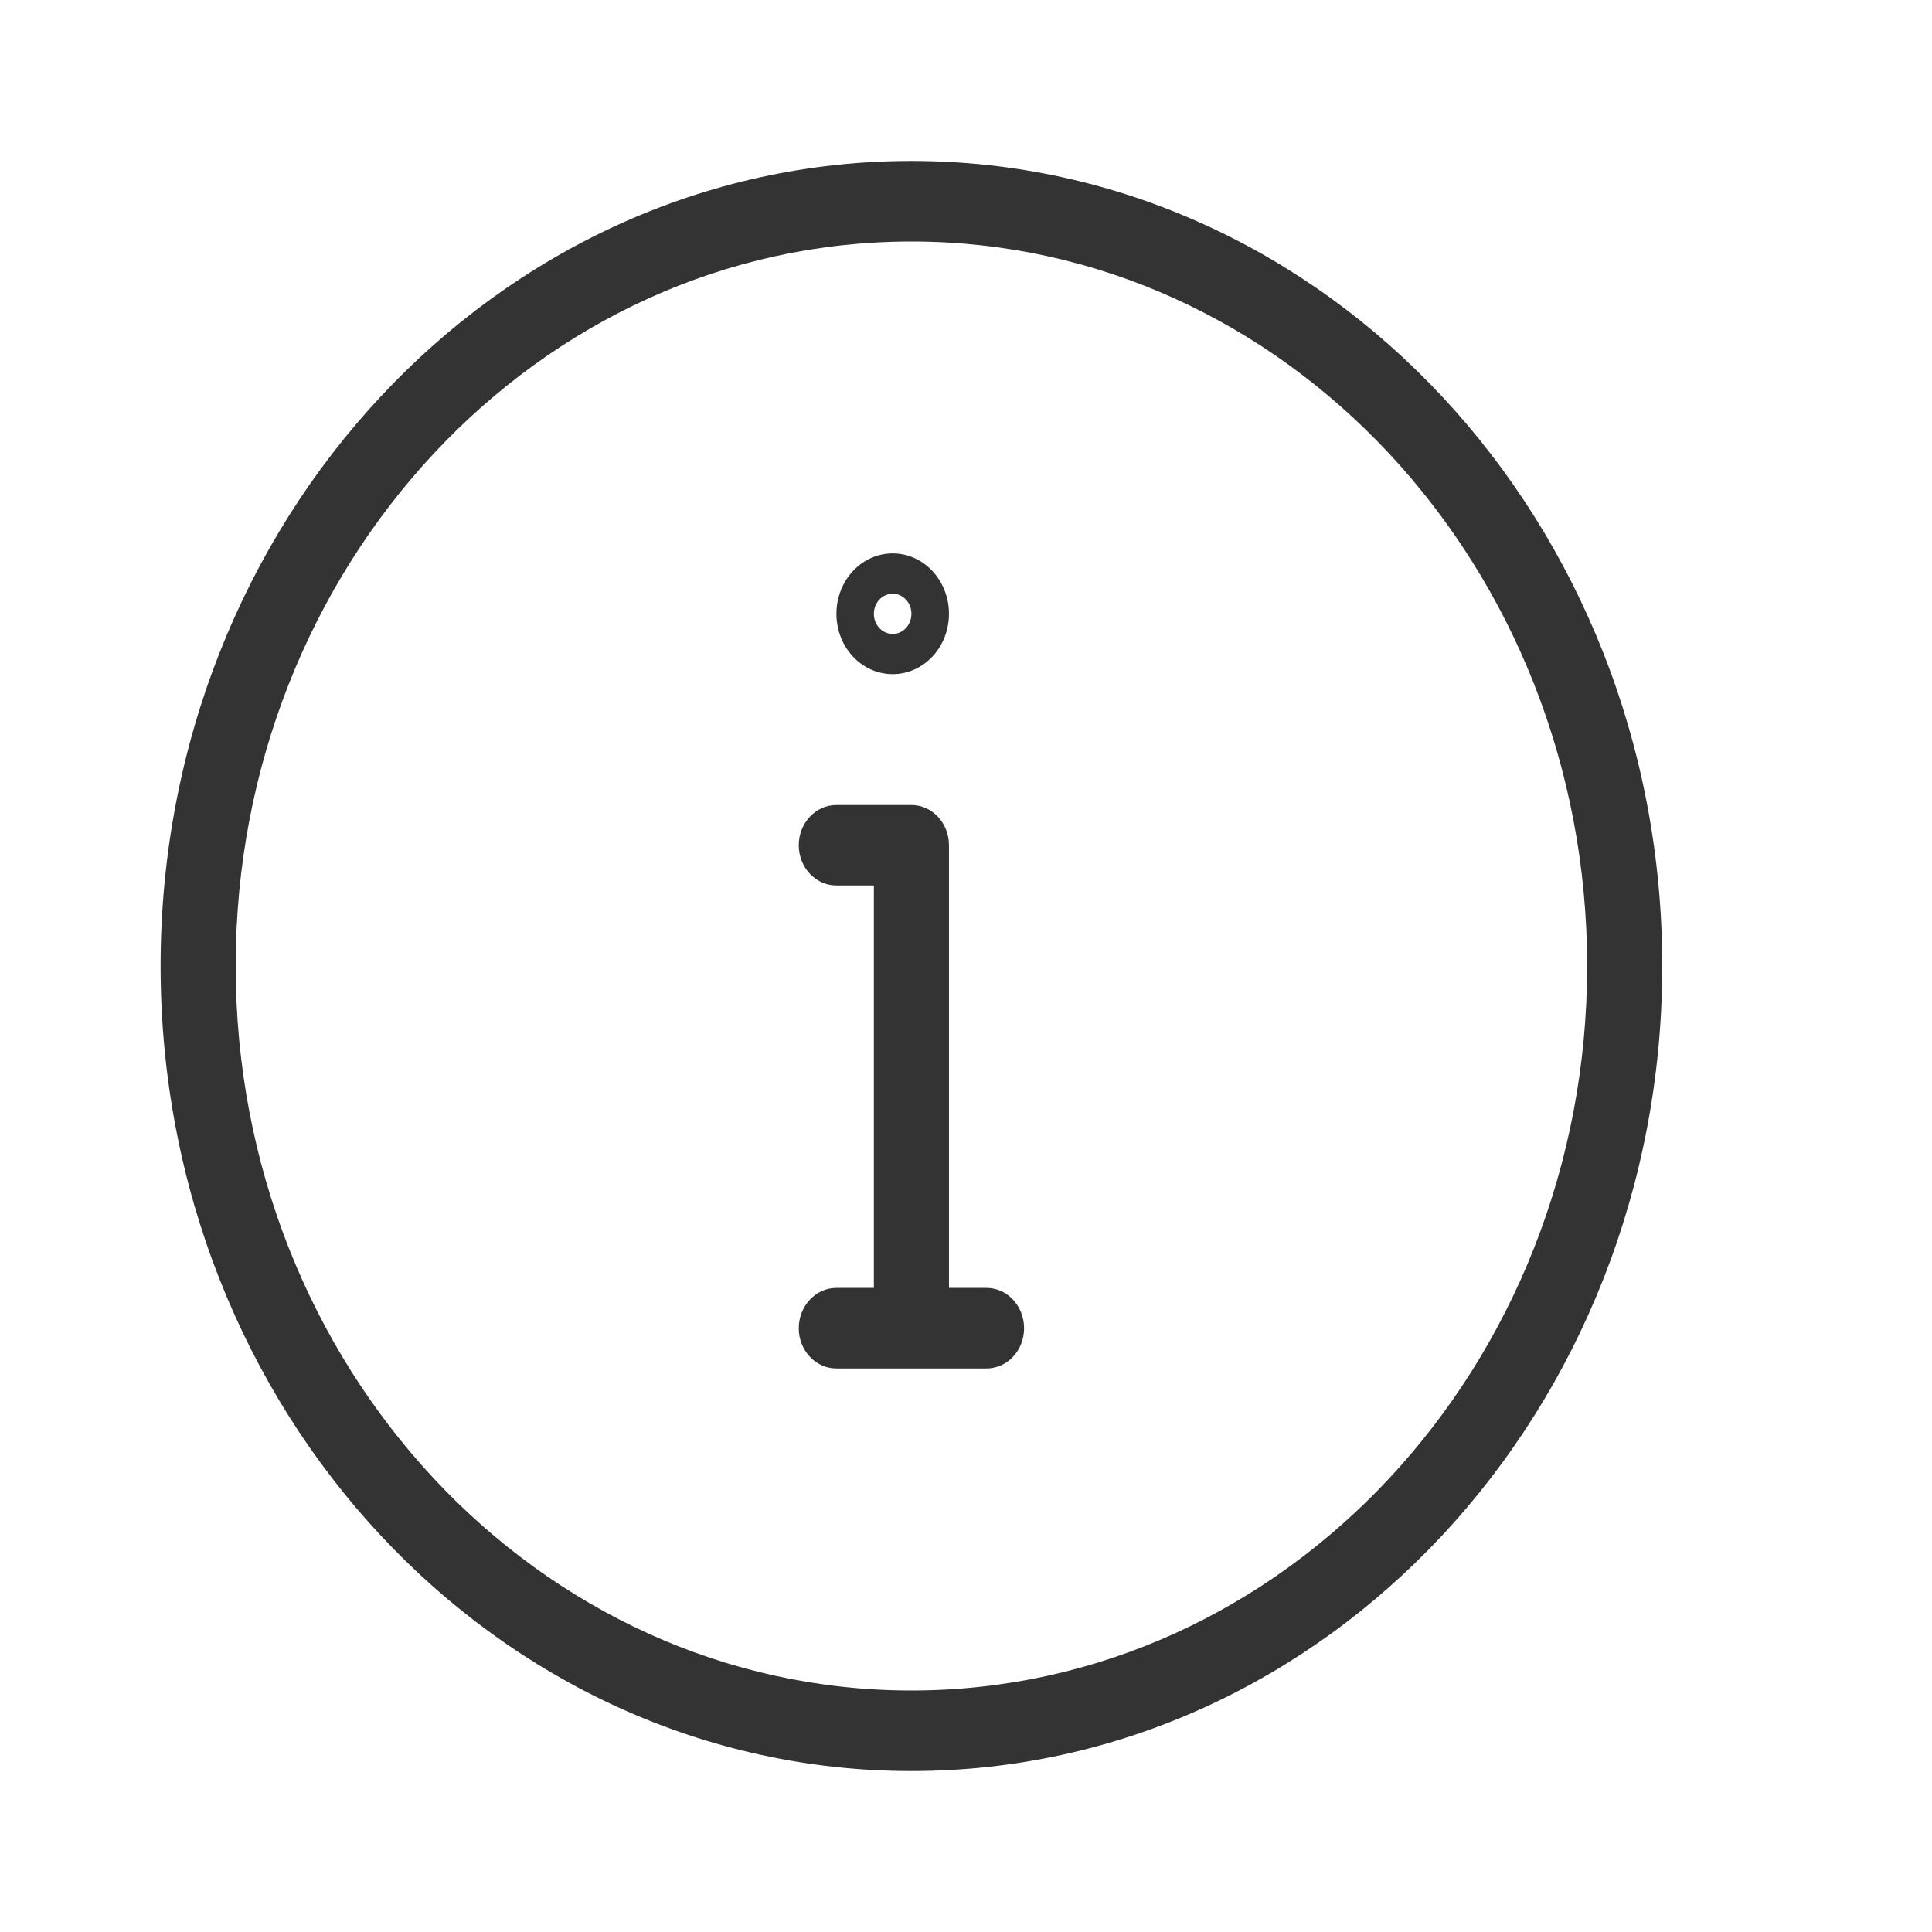 <svg width="16" height="16" viewBox="0 0 16 16" fill="none" xmlns="http://www.w3.org/2000/svg">
<path fill-rule="evenodd" clip-rule="evenodd" d="M6.615 7C6.615 6.816 6.755 6.667 6.926 6.667H7.548C7.72 6.667 7.859 6.816 7.859 7V10.875C7.859 11.059 7.72 11.208 7.548 11.208C7.376 11.208 7.237 11.059 7.237 10.875V7.333H6.926C6.755 7.333 6.615 7.184 6.615 7Z" fill="#333333"/>
<path fill-rule="evenodd" clip-rule="evenodd" d="M6.615 11C6.615 10.816 6.755 10.666 6.926 10.666H8.17C8.342 10.666 8.481 10.816 8.481 11C8.481 11.184 8.342 11.333 8.17 11.333H6.926C6.755 11.333 6.615 11.184 6.615 11Z" fill="#333333"/>
<path fill-rule="evenodd" clip-rule="evenodd" d="M7.548 2C4.458 2 1.952 4.686 1.952 8C1.952 11.314 4.458 14 7.548 14C10.639 14 13.144 11.314 13.144 8C13.144 4.686 10.639 2 7.548 2ZM1.33 8C1.33 4.318 4.114 1.333 7.548 1.333C10.982 1.333 13.766 4.318 13.766 8C13.766 11.682 10.982 14.667 7.548 14.667C4.114 14.667 1.33 11.682 1.33 8Z" fill="#333333"/>
<path fill-rule="evenodd" clip-rule="evenodd" d="M7.393 5.25C7.479 5.25 7.548 5.176 7.548 5.083C7.548 4.991 7.479 4.917 7.393 4.917C7.307 4.917 7.237 4.991 7.237 5.083C7.237 5.176 7.307 5.25 7.393 5.25ZM6.927 5.083C6.927 4.807 7.135 4.583 7.393 4.583C7.65 4.583 7.859 4.807 7.859 5.083C7.859 5.36 7.65 5.583 7.393 5.583C7.135 5.583 6.927 5.36 6.927 5.083Z" fill="#333333"/>
<path fill-rule="evenodd" clip-rule="evenodd" d="M7.393 5.333C7.522 5.333 7.626 5.221 7.626 5.083C7.626 4.945 7.522 4.833 7.393 4.833C7.264 4.833 7.16 4.945 7.16 5.083C7.16 5.221 7.264 5.333 7.393 5.333ZM7.004 5.083C7.004 4.853 7.178 4.667 7.393 4.667C7.607 4.667 7.781 4.853 7.781 5.083C7.781 5.313 7.607 5.5 7.393 5.5C7.178 5.5 7.004 5.313 7.004 5.083Z" fill="#333333"/>
</svg>
